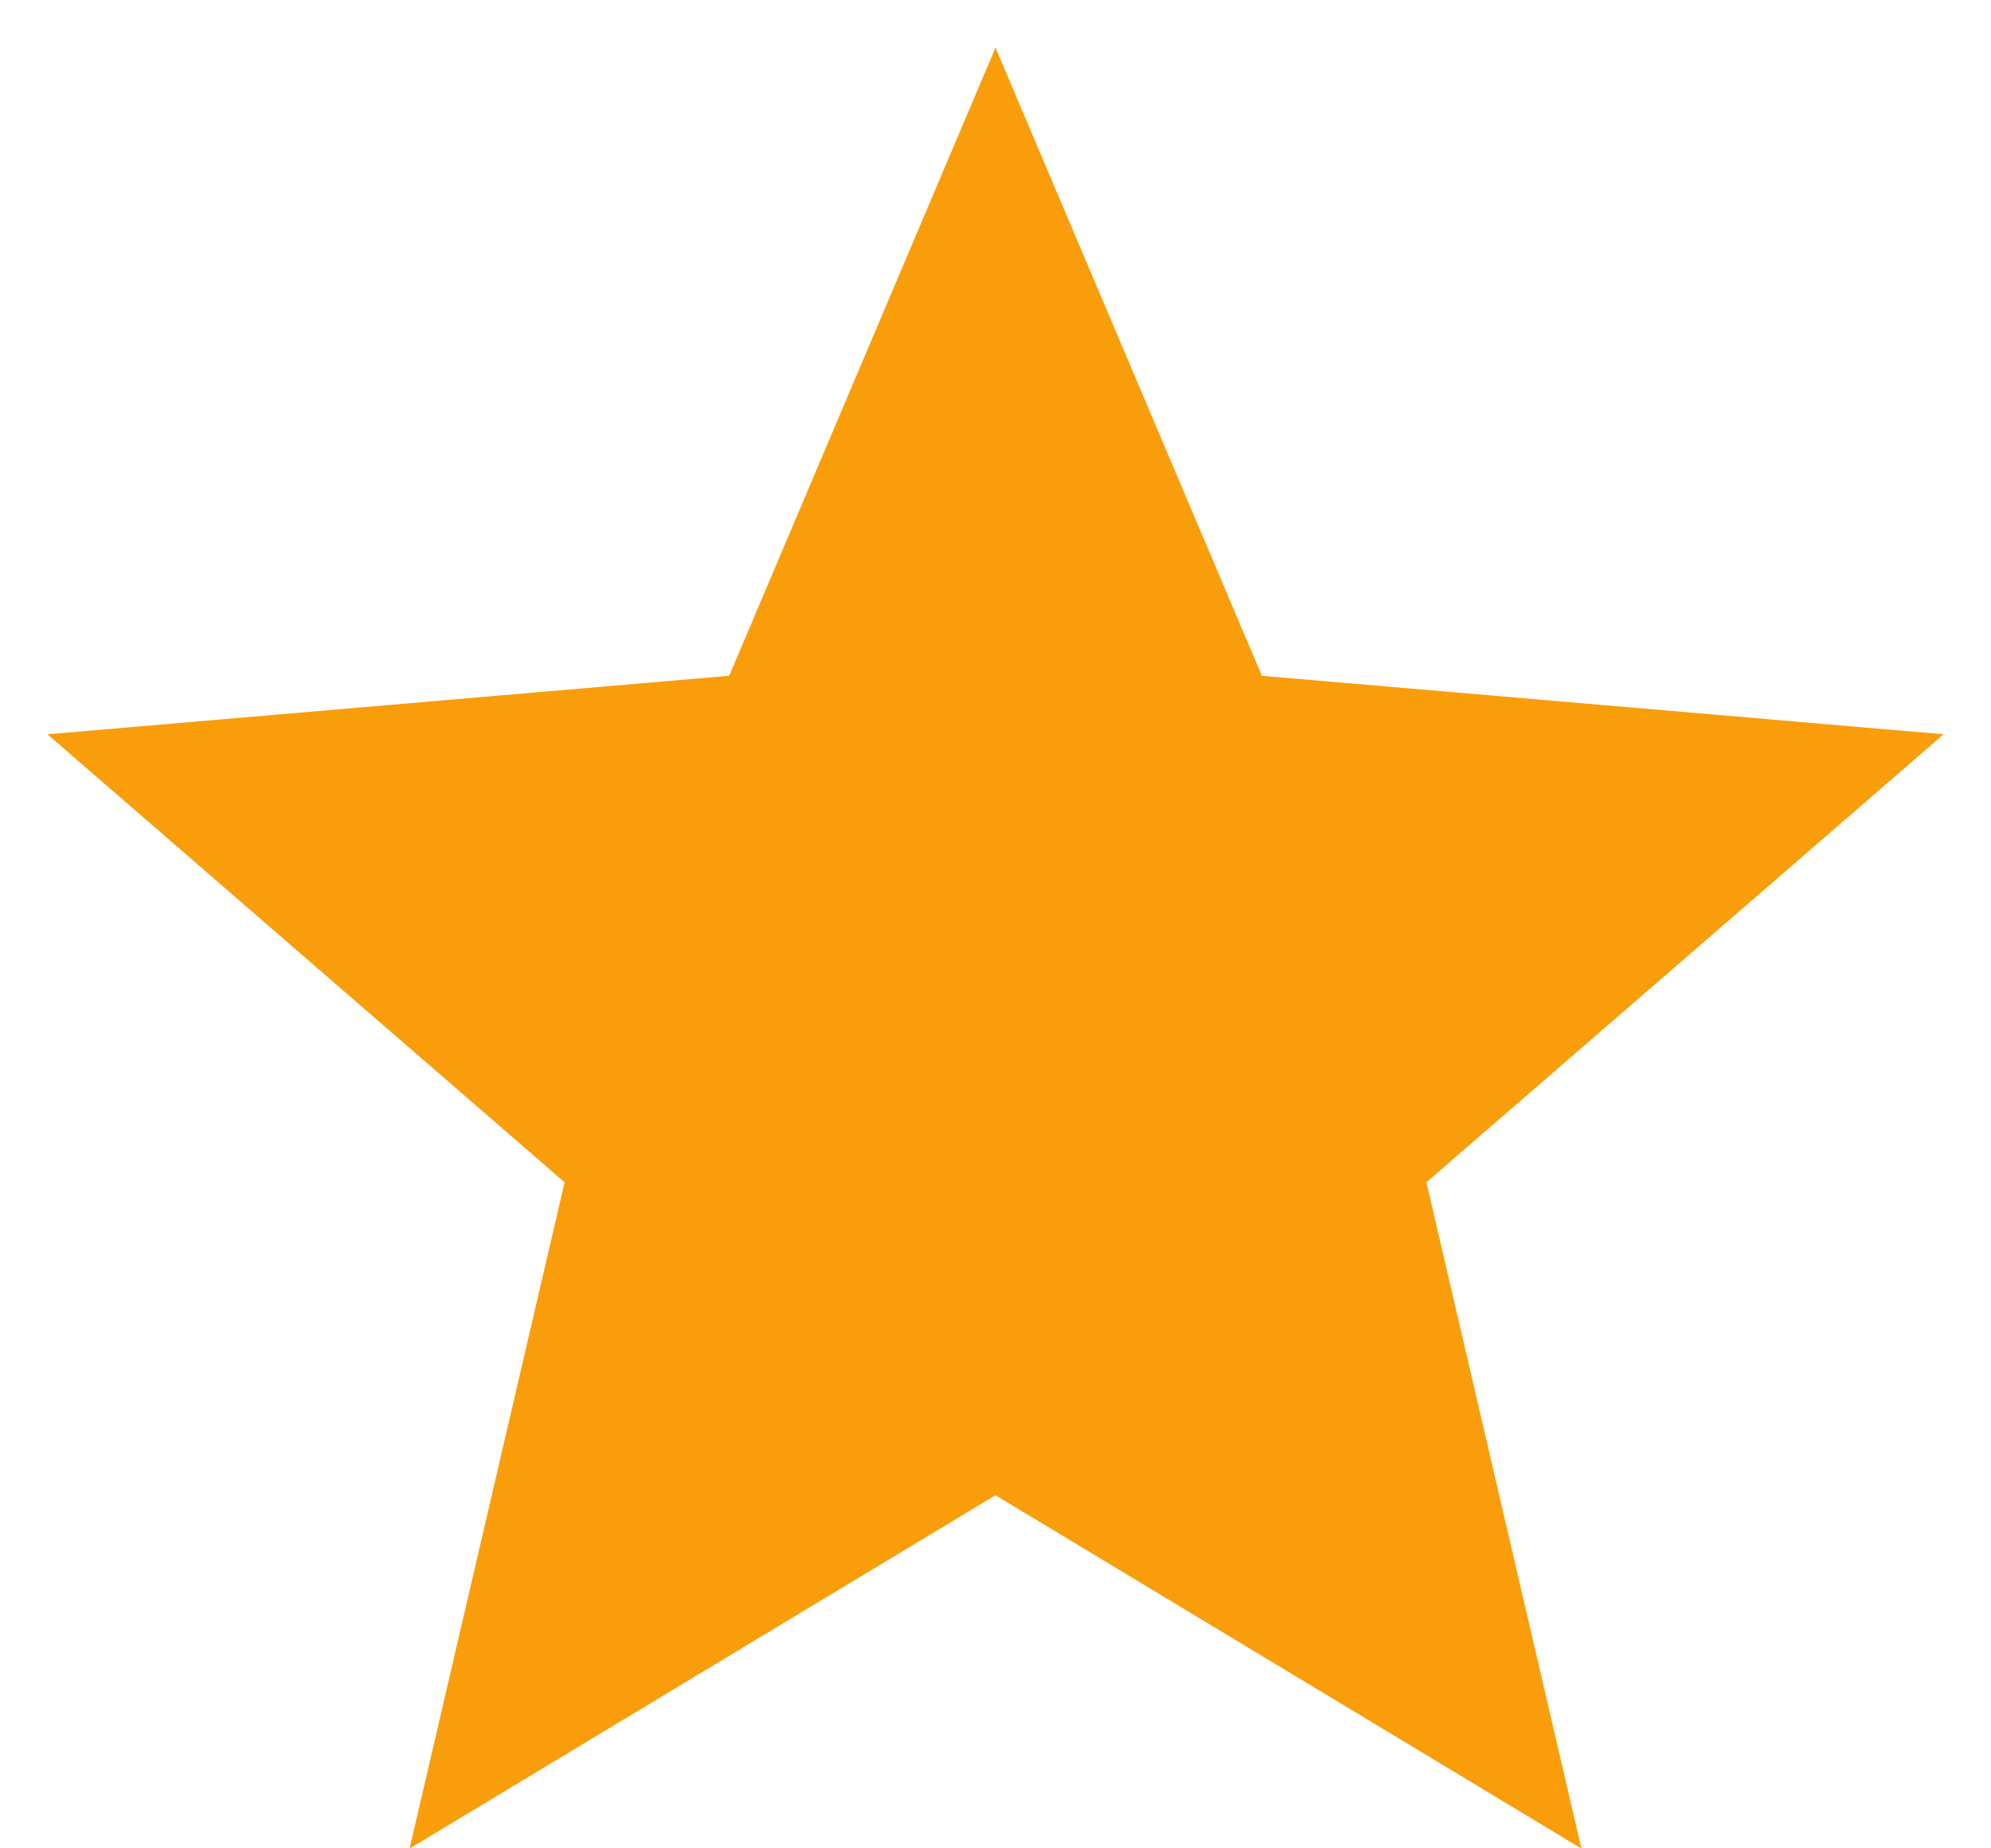 <svg width="28" height="26" viewBox="0 0 28 26" version="1.1" xmlns="http://www.w3.org/2000/svg" xmlns:xlink="http://www.w3.org/1999/xlink">
<title>ic_stars</title>
<g id="Canvas" transform="translate(-979 -1538)">
<g id="ic_stars">
<g id="Icon 24px">
<g id="star">
<use xlink:href="#path0_fill" transform="translate(979.667 1538.67)" fill="#F99D0B"/>
</g>
</g>
</g>
</g>
<defs>
<path id="path0_fill" fill-rule="evenodd" d="M 21.573 25.333L 19.393 15.961L 26.667 9.659L 17.079 8.836L 13.333 0L 9.588 8.836L 0 9.659L 7.273 15.961L 5.093 25.333L 13.333 20.363L 21.573 25.333Z"/>
</defs>
</svg>
